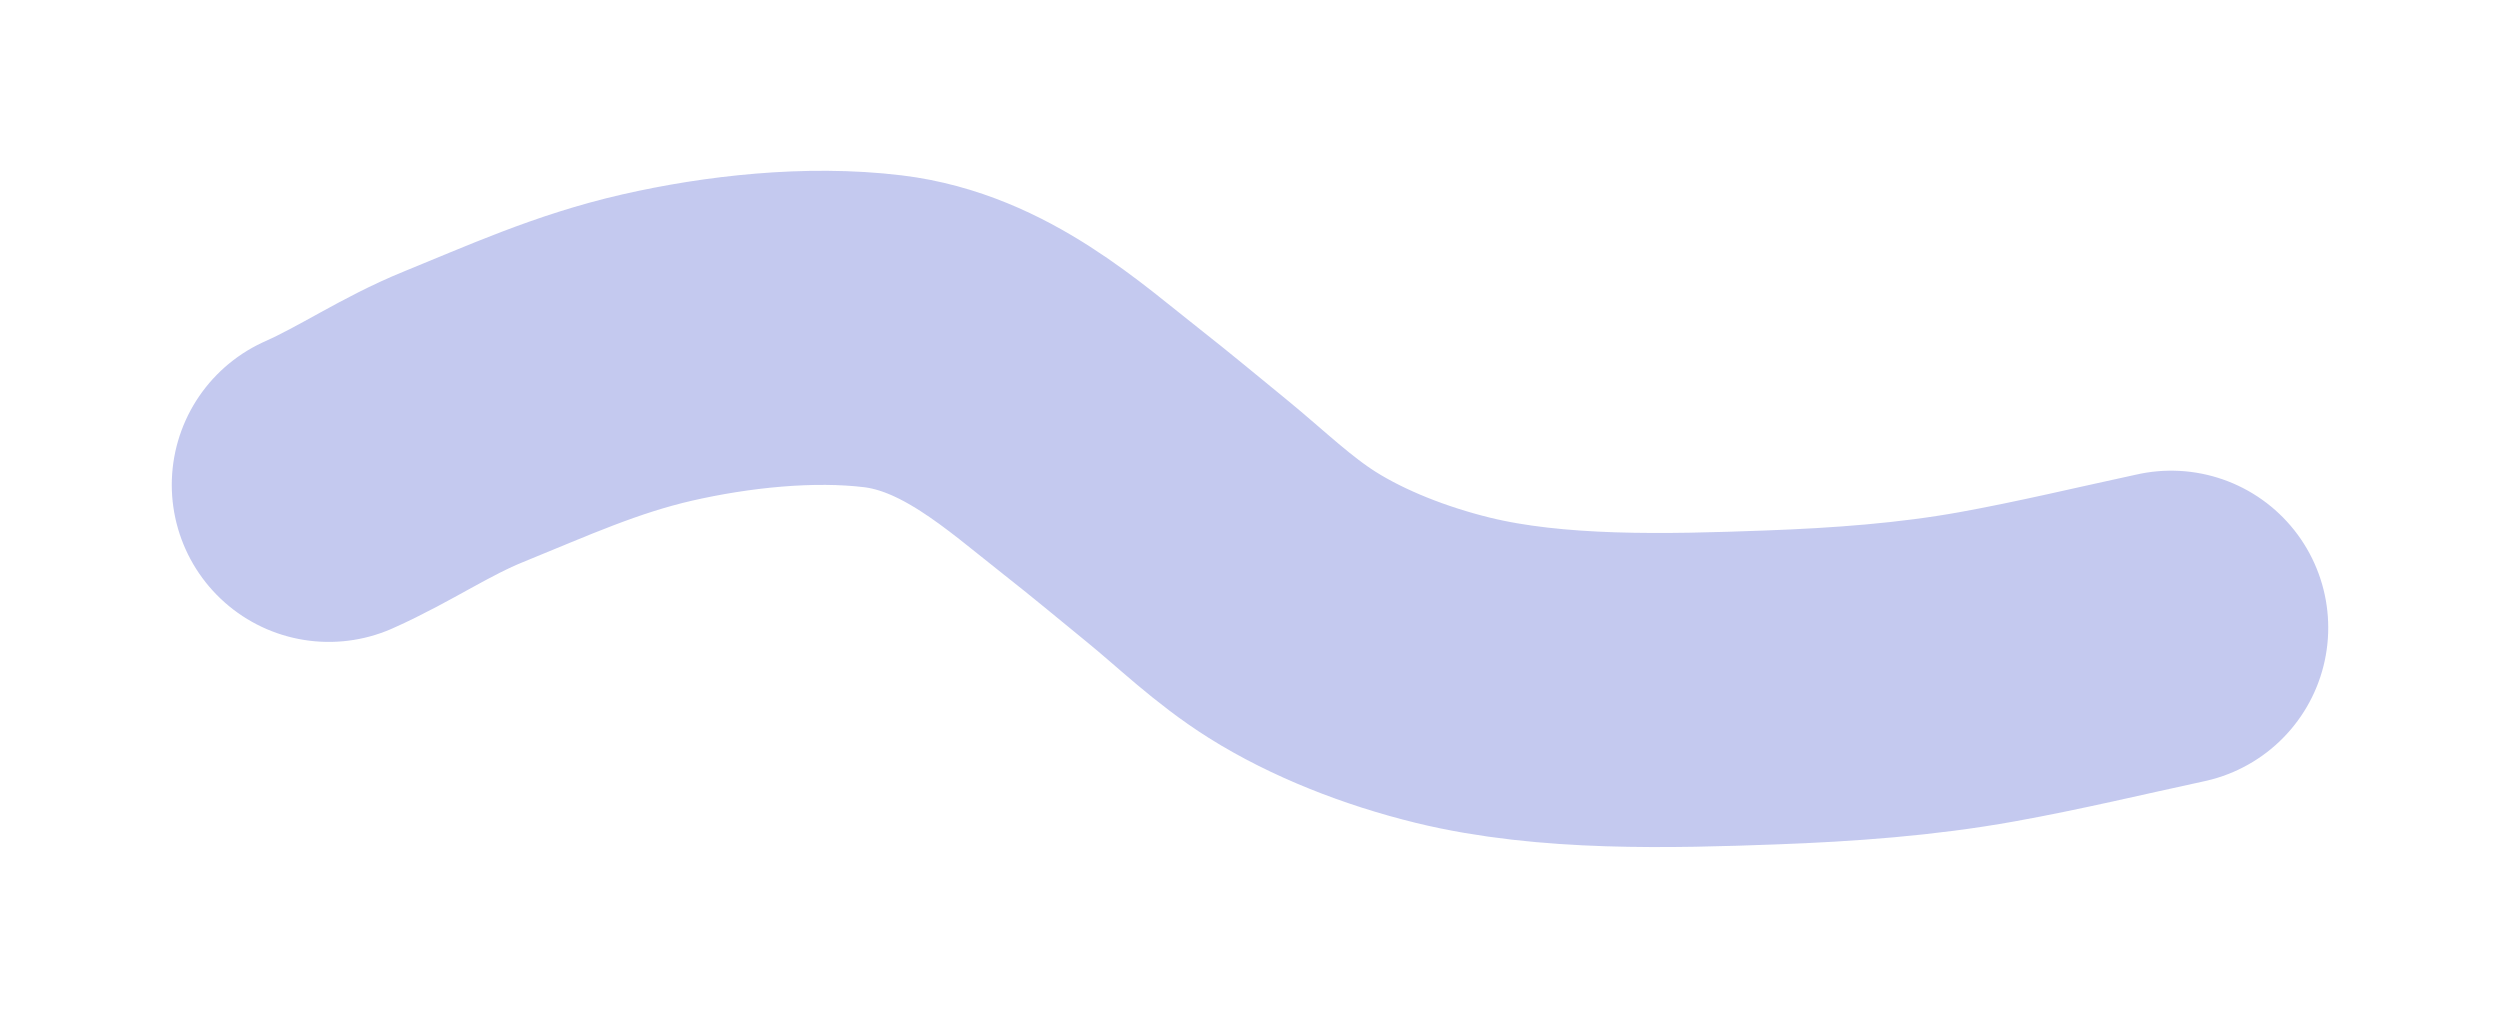 <svg xmlns='http://www.w3.org/2000/svg' width='2547' height='1038' viewBox='0 0 2547 1038' fill='none'>
    <g opacity='0.32' filter='url(#filter0_f_308_14363)'>
        <path d='M335 493.972C382.86 472.674 422.794 444.669 472.364 424.534C537.065 398.254 597.52 370.534 669.581 354.07C740.568 337.851 825.077 328.495 899.513 337.513C992.897 348.825 1063.71 414.241 1122.01 459.959C1151.56 483.131 1180.13 506.978 1209 530.551C1244.11 559.219 1276.46 591.044 1316.81 616.418C1362.99 645.457 1421.57 668.533 1480.38 682.903C1580.72 707.419 1700.19 704.197 1804.55 700.359C1878.38 697.644 1952.79 692.248 2024.45 679.31C2087.6 667.909 2149.71 652.963 2212 639.521' stroke='#4455CC' stroke-width='320' stroke-linecap='round'/>
    </g>
    <defs>
    <filter id='filter0_f_308_14363' x='0.96' y='0.002' width='2545.07' height='1037.04' filterUnits='userSpaceOnUse' color-interpolation-filters='sRGB'>
        <feFlood flood-opacity='0' result='BackgroundImageFix'/>
        <feBlend mode='normal' in='SourceGraphic' in2='BackgroundImageFix' result='shape'/>
        <feGaussianBlur stdDeviation='87' result='effect1_foregroundBlur_308_14363'/>
    </filter>
    </defs>
</svg>